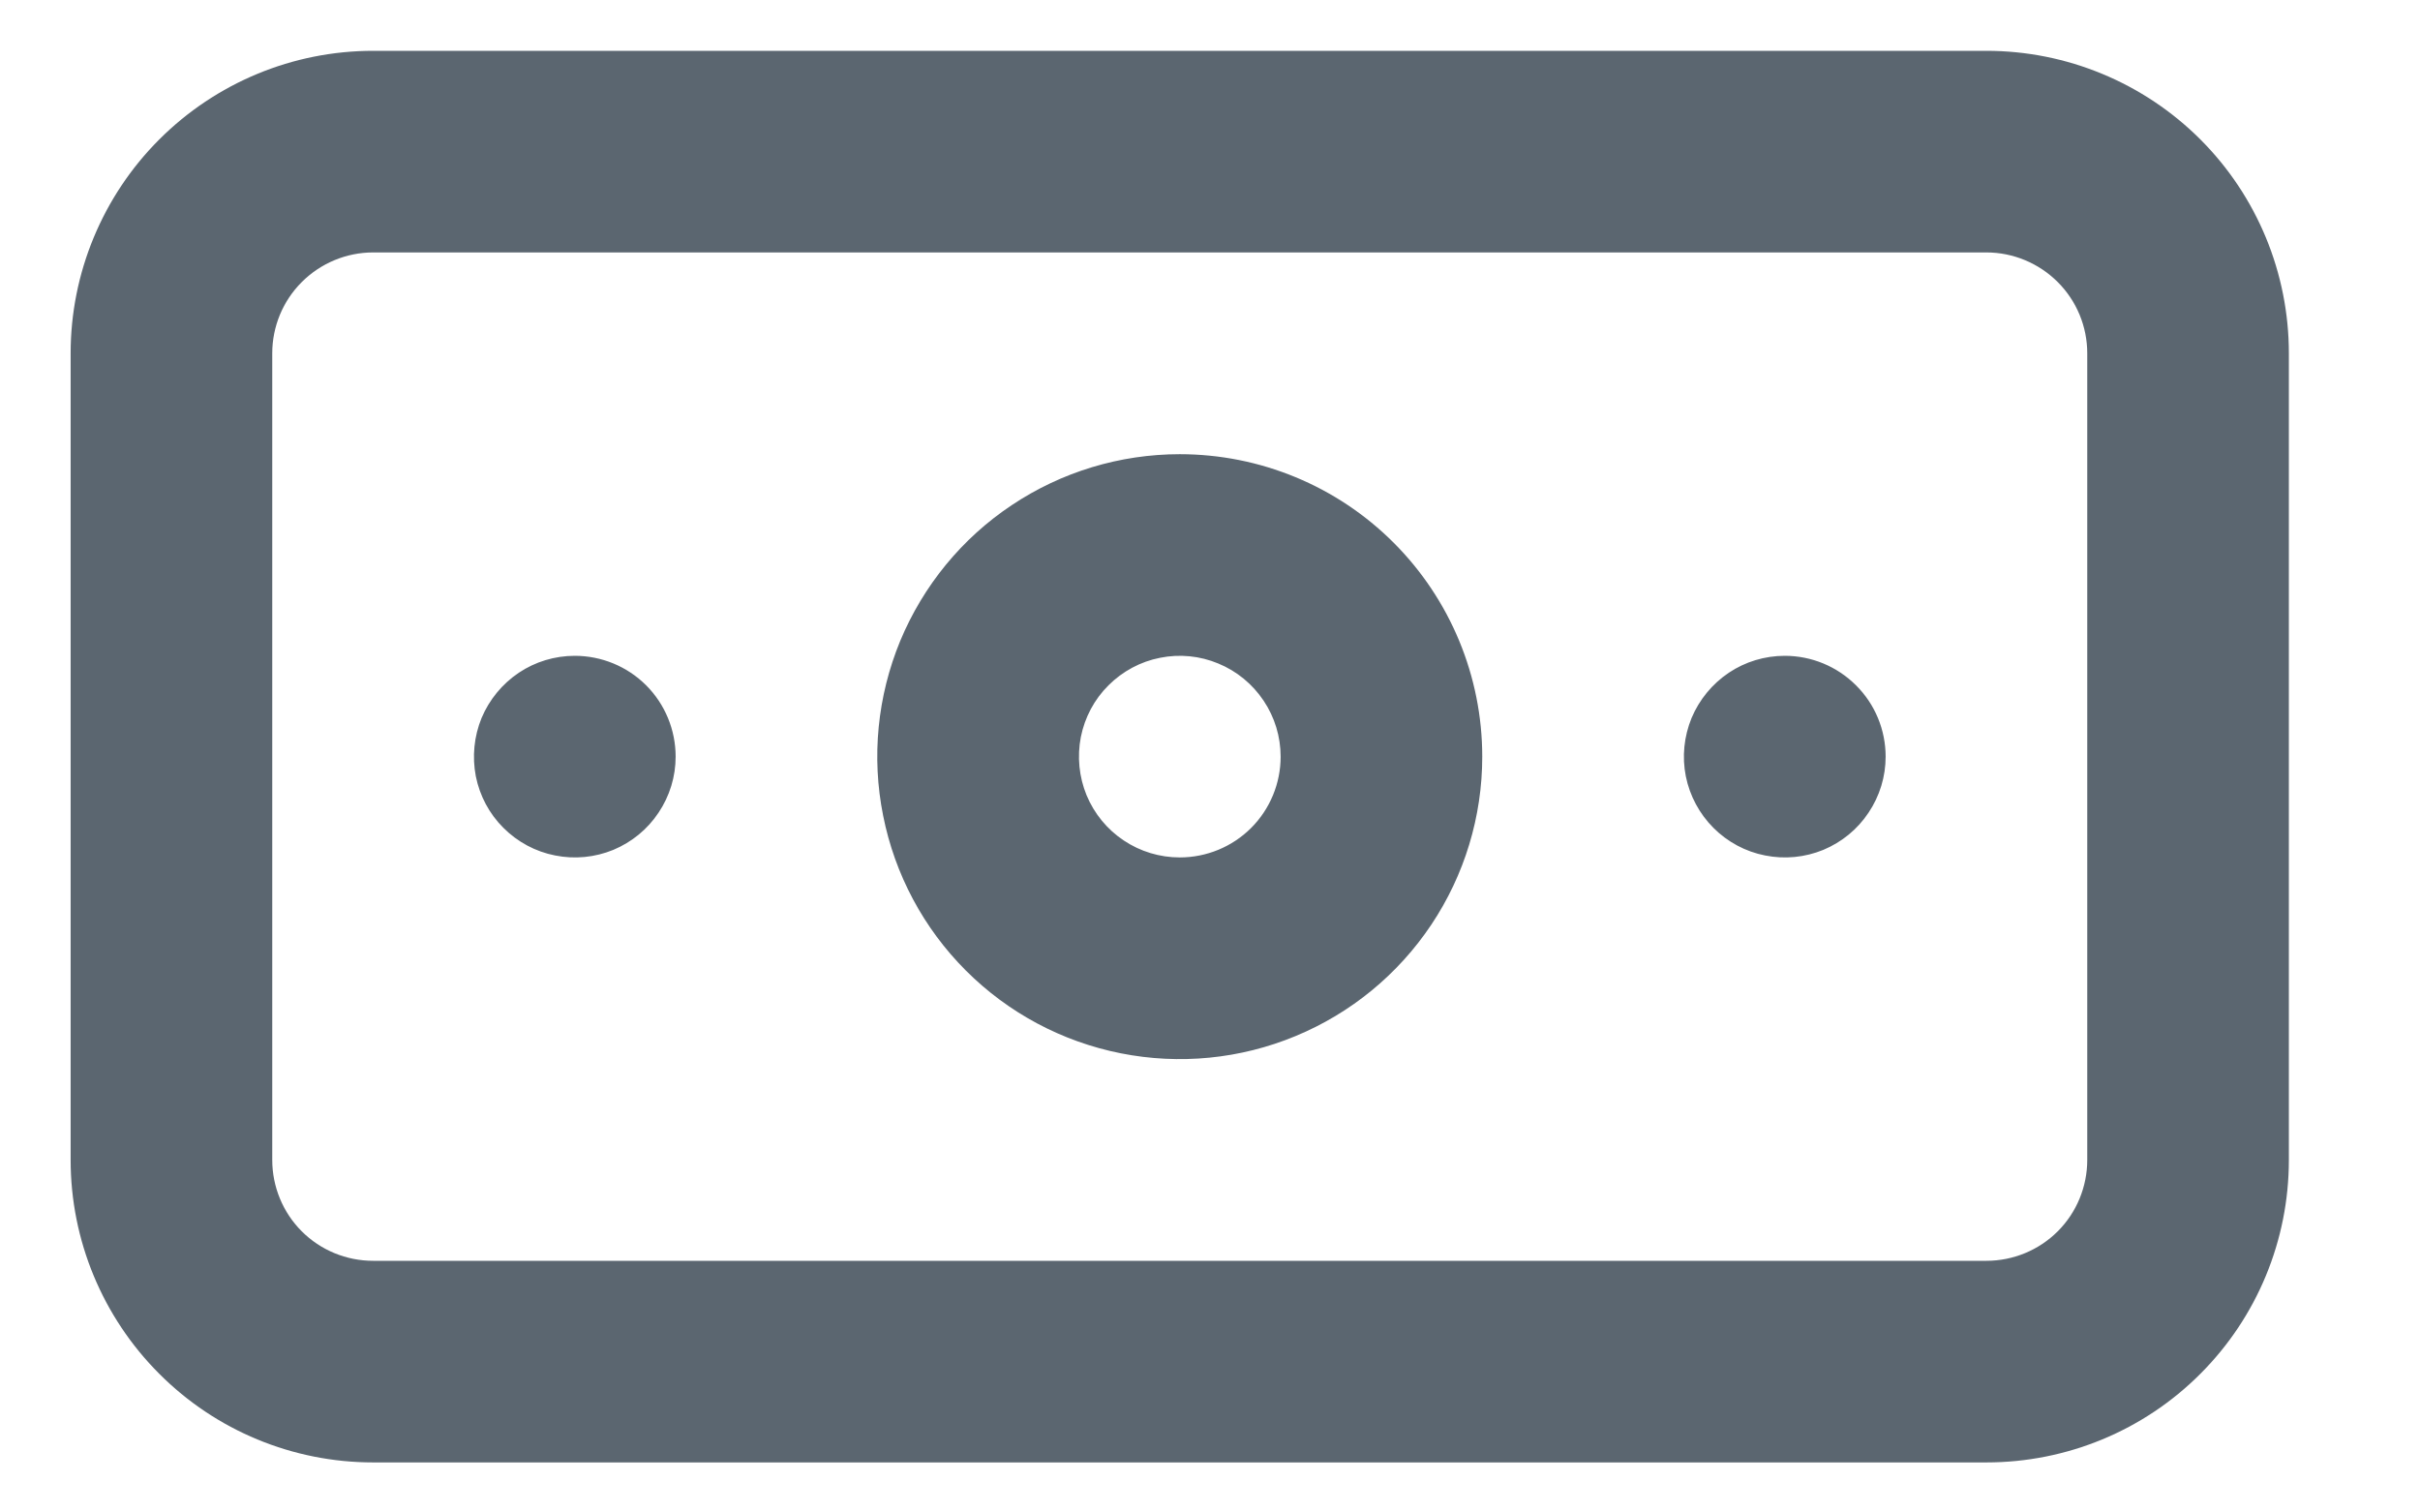 <svg width="16" height="10" viewBox="0 0 16 10" fill="none" xmlns="http://www.w3.org/2000/svg">
<path d="M3.8 4.336C3.668 4.336 3.539 4.375 3.43 4.448C3.32 4.522 3.235 4.626 3.184 4.747C3.134 4.869 3.121 5.003 3.146 5.133C3.172 5.262 3.235 5.381 3.329 5.474C3.422 5.567 3.541 5.631 3.67 5.656C3.799 5.682 3.933 5.669 4.055 5.619C4.177 5.568 4.281 5.483 4.354 5.373C4.428 5.263 4.467 5.134 4.467 5.003C4.467 4.826 4.397 4.656 4.272 4.531C4.147 4.406 3.977 4.336 3.8 4.336ZM11.8 4.336C11.668 4.336 11.539 4.375 11.43 4.448C11.32 4.522 11.235 4.626 11.184 4.747C11.134 4.869 11.12 5.003 11.146 5.133C11.172 5.262 11.236 5.381 11.329 5.474C11.422 5.567 11.541 5.631 11.67 5.656C11.799 5.682 11.933 5.669 12.055 5.619C12.177 5.568 12.281 5.483 12.354 5.373C12.428 5.263 12.467 5.134 12.467 5.003C12.467 4.826 12.397 4.656 12.271 4.531C12.146 4.406 11.977 4.336 11.8 4.336ZM13.133 0.336H2.467C1.936 0.336 1.428 0.547 1.053 0.922C0.678 1.297 0.467 1.806 0.467 2.336V7.669C0.467 8.2 0.678 8.708 1.053 9.083C1.428 9.459 1.936 9.669 2.467 9.669H13.133C13.664 9.669 14.173 9.459 14.548 9.083C14.923 8.708 15.133 8.2 15.133 7.669V2.336C15.133 1.806 14.923 1.297 14.548 0.922C14.173 0.547 13.664 0.336 13.133 0.336ZM13.8 7.669C13.8 7.846 13.73 8.016 13.605 8.141C13.48 8.266 13.31 8.336 13.133 8.336H2.467C2.29 8.336 2.12 8.266 1.995 8.141C1.87 8.016 1.8 7.846 1.8 7.669V2.336C1.8 2.159 1.87 1.99 1.995 1.865C2.12 1.74 2.29 1.669 2.467 1.669H13.133C13.31 1.669 13.48 1.74 13.605 1.865C13.73 1.99 13.8 2.159 13.8 2.336V7.669ZM7.8 3.003C7.405 3.003 7.018 3.12 6.689 3.34C6.36 3.559 6.104 3.872 5.952 4.237C5.801 4.603 5.761 5.005 5.839 5.393C5.916 5.781 6.106 6.137 6.386 6.417C6.666 6.697 7.022 6.887 7.41 6.964C7.798 7.041 8.2 7.002 8.566 6.85C8.931 6.699 9.243 6.443 9.463 6.114C9.683 5.785 9.8 5.398 9.8 5.003C9.8 4.472 9.589 3.963 9.214 3.588C8.839 3.213 8.331 3.003 7.8 3.003ZM7.8 5.669C7.668 5.669 7.539 5.63 7.43 5.557C7.32 5.484 7.235 5.38 7.184 5.258C7.134 5.136 7.121 5.002 7.146 4.873C7.172 4.743 7.235 4.624 7.329 4.531C7.422 4.438 7.541 4.374 7.67 4.349C7.799 4.323 7.933 4.336 8.055 4.387C8.177 4.437 8.281 4.523 8.354 4.632C8.428 4.742 8.467 4.871 8.467 5.003C8.467 5.179 8.397 5.349 8.272 5.474C8.147 5.599 7.977 5.669 7.8 5.669Z" fill="#5B6670"/>
</svg>

